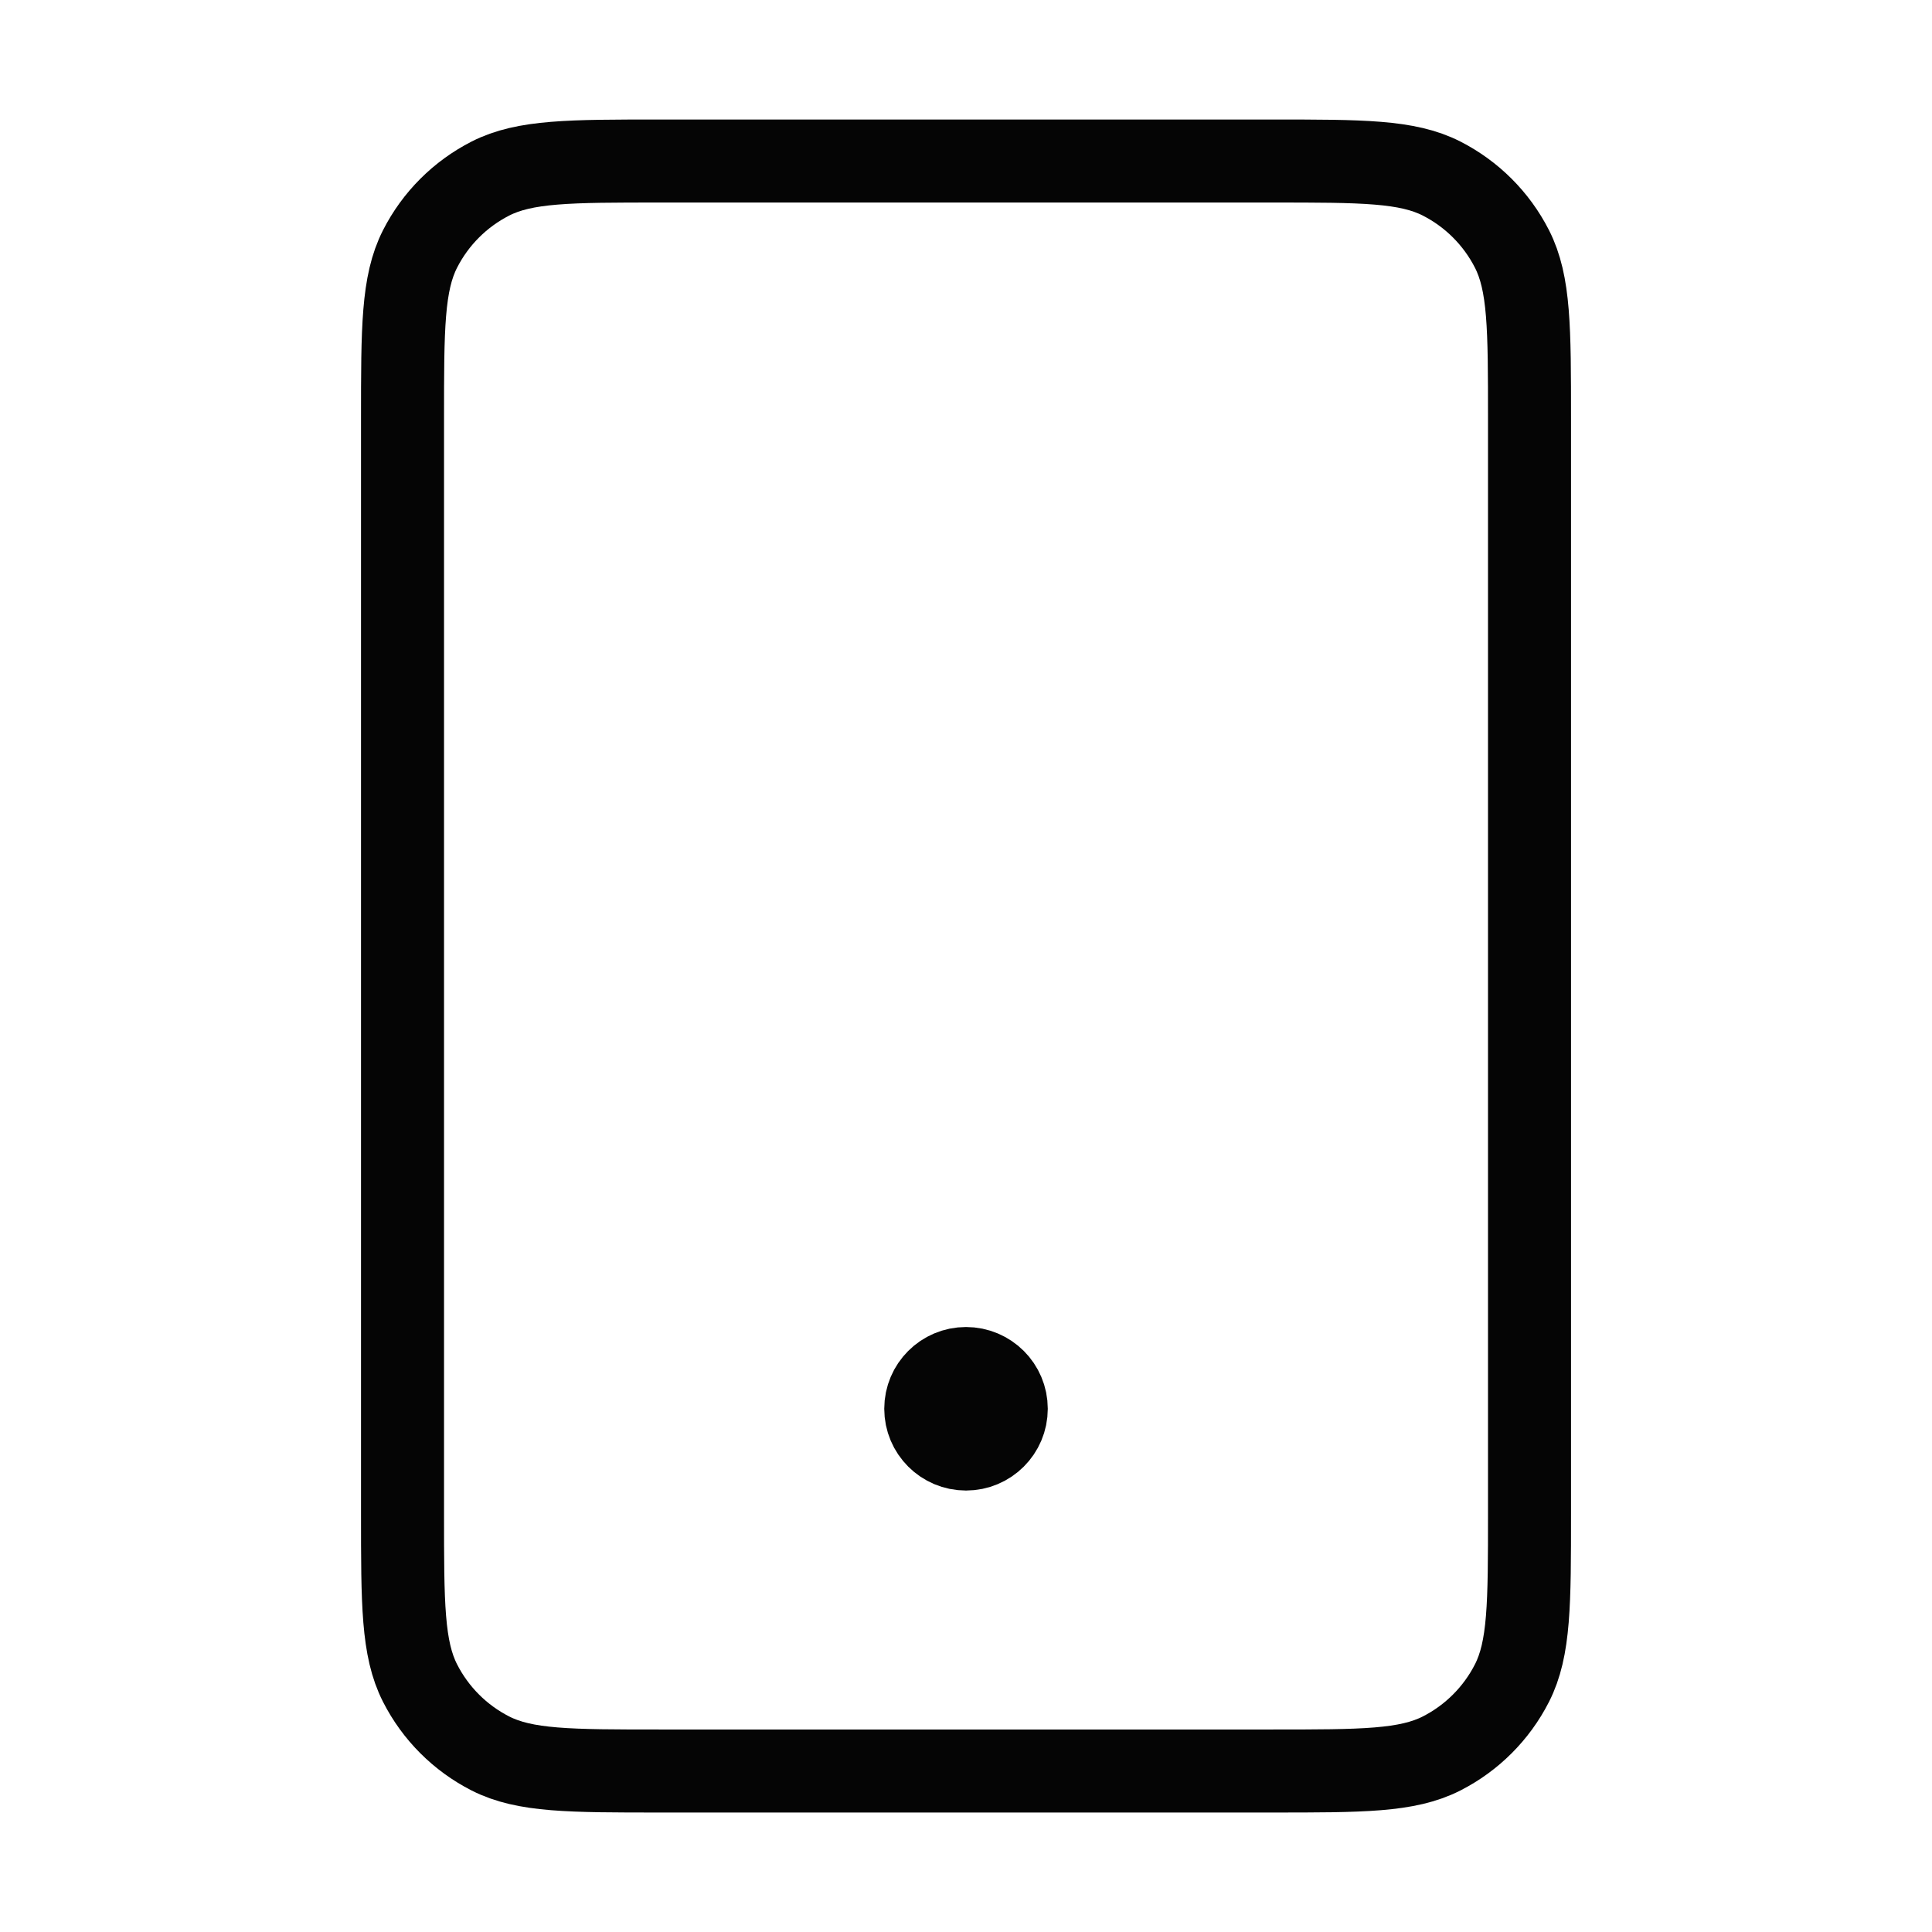 <?xml version="1.0" encoding="UTF-8"?>
<svg xmlns="http://www.w3.org/2000/svg" width="64" height="64" viewBox="0 0 64 64" fill="none">
  <path d="M32 46.667H32.027M21.867 58.667H42.133C45.12 58.667 46.614 58.667 47.755 58.086C48.758 57.575 49.574 56.759 50.086 55.755C50.667 54.614 50.667 53.121 50.667 50.134V13.867C50.667 10.88 50.667 9.387 50.086 8.246C49.574 7.242 48.758 6.427 47.755 5.915C46.614 5.334 45.12 5.334 42.133 5.334H21.867C18.88 5.334 17.386 5.334 16.245 5.915C15.242 6.427 14.426 7.242 13.915 8.246C13.334 9.387 13.334 10.88 13.334 13.867V50.134C13.334 53.121 13.334 54.614 13.915 55.755C14.426 56.759 15.242 57.575 16.245 58.086C17.386 58.667 18.88 58.667 21.867 58.667ZM33.334 46.667C33.334 47.404 32.736 48.001 32 48.001C31.264 48.001 30.667 47.404 30.667 46.667C30.667 45.931 31.264 45.334 32 45.334C32.736 45.334 33.334 45.931 33.334 46.667Z" stroke="#050505" stroke-width="2.75" stroke-linecap="round" stroke-linejoin="round"></path>
</svg>
